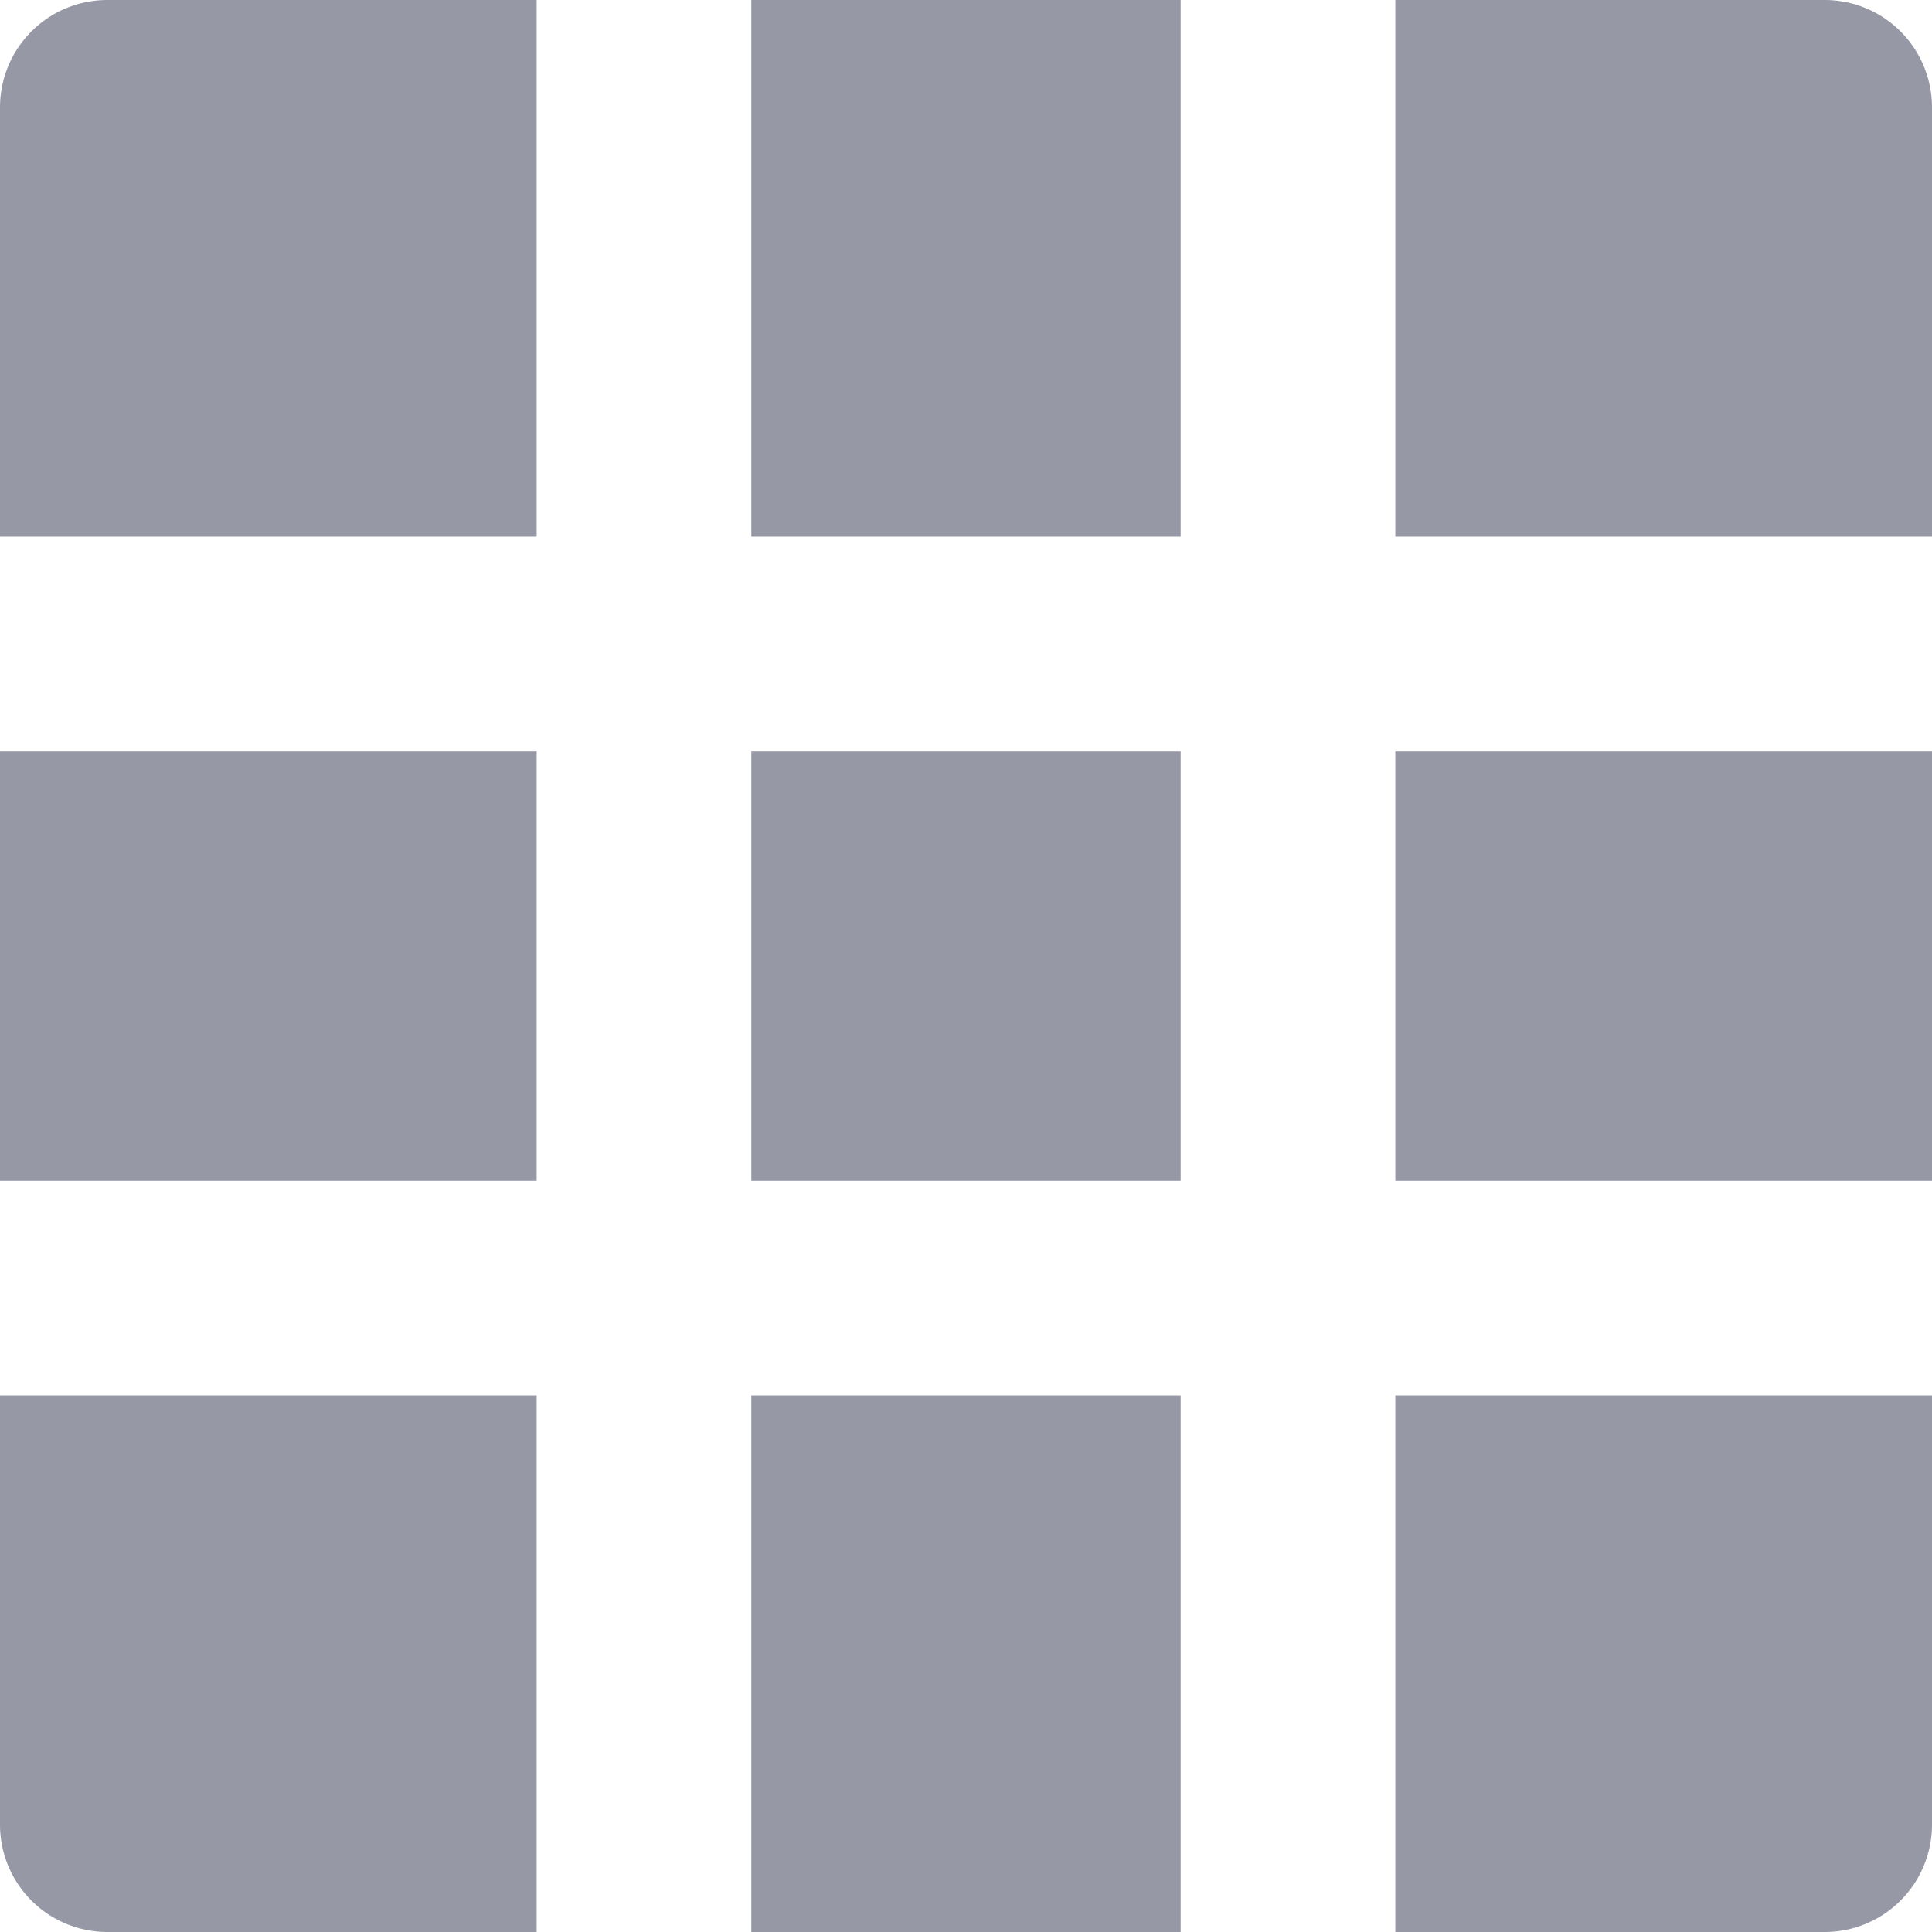 <svg width="18" height="18" viewBox="0 0 18 18" fill="none" xmlns="http://www.w3.org/2000/svg"><path d="M11 7v4H7V7h4zm2 0h5v4h-5V7zm-2 11H7v-5h4v5zm2 0v-5h5v4a1 1 0 01-1 1h-4zM11 0v5H7V0h4zm2 0h4a1 1 0 011 1v4h-5V0zM5 7v4H0V7h5zm0 11H1a1 1 0 01-1-1v-4h5v5zM5 0v5H0V1a1 1 0 011-1h4z" fill="#9798A5"/></svg>